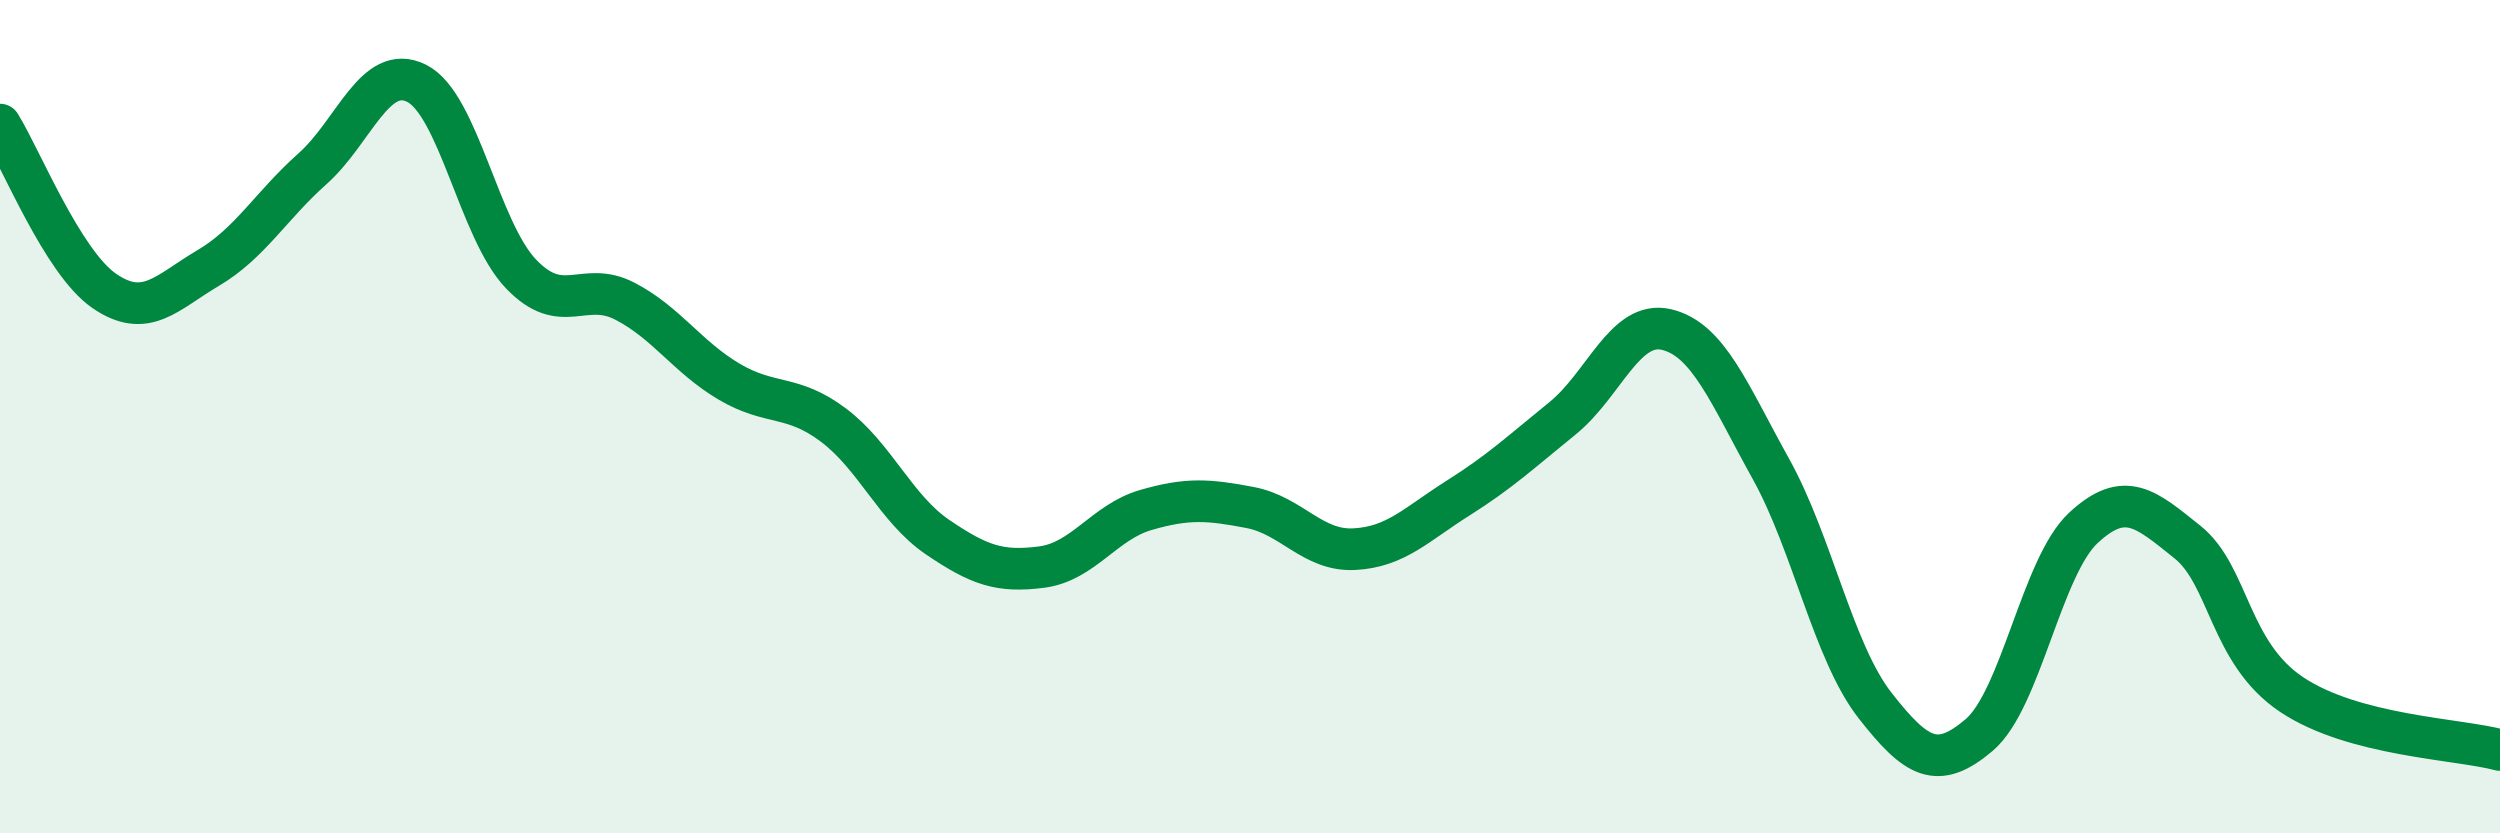
    <svg width="60" height="20" viewBox="0 0 60 20" xmlns="http://www.w3.org/2000/svg">
      <path
        d="M 0,2.99 C 0.5,3.79 1.5,6.29 2.5,6.98 C 3.5,7.67 4,7.02 5,6.43 C 6,5.84 6.5,4.94 7.5,4.05 C 8.5,3.16 9,1.5 10,2 C 11,2.5 11.5,5.52 12.5,6.57 C 13.5,7.62 14,6.71 15,7.23 C 16,7.75 16.5,8.57 17.5,9.16 C 18.5,9.75 19,9.45 20,10.2 C 21,10.95 21.5,12.21 22.5,12.89 C 23.5,13.57 24,13.74 25,13.61 C 26,13.48 26.5,12.53 27.5,12.24 C 28.5,11.95 29,11.99 30,12.18 C 31,12.37 31.5,13.23 32.5,13.18 C 33.5,13.13 34,12.58 35,11.95 C 36,11.32 36.5,10.85 37.5,10.04 C 38.5,9.23 39,7.67 40,7.91 C 41,8.15 41.5,9.45 42.5,11.25 C 43.5,13.05 44,15.65 45,16.93 C 46,18.21 46.5,18.49 47.5,17.64 C 48.5,16.79 49,13.6 50,12.67 C 51,11.74 51.5,12.21 52.5,13.01 C 53.5,13.81 53.5,15.67 55,16.67 C 56.5,17.67 59,17.73 60,18L60 20L0 20Z"
        fill="#008740"
        opacity="0.1"
        stroke-linecap="round"
        stroke-linejoin="round"
      />
      <path
        d="M 0,2.99 C 0.5,3.79 1.5,6.29 2.5,6.98 C 3.5,7.67 4,7.02 5,6.43 C 6,5.84 6.5,4.94 7.5,4.05 C 8.5,3.16 9,1.5 10,2 C 11,2.5 11.5,5.52 12.5,6.57 C 13.5,7.62 14,6.71 15,7.23 C 16,7.75 16.5,8.57 17.5,9.16 C 18.5,9.75 19,9.45 20,10.2 C 21,10.95 21.5,12.21 22.5,12.89 C 23.5,13.57 24,13.74 25,13.61 C 26,13.48 26.5,12.53 27.5,12.24 C 28.5,11.95 29,11.99 30,12.18 C 31,12.37 31.5,13.23 32.5,13.18 C 33.5,13.13 34,12.58 35,11.95 C 36,11.32 36.5,10.85 37.5,10.04 C 38.5,9.23 39,7.67 40,7.91 C 41,8.15 41.5,9.45 42.5,11.25 C 43.5,13.05 44,15.65 45,16.93 C 46,18.21 46.5,18.49 47.5,17.64 C 48.5,16.79 49,13.6 50,12.67 C 51,11.74 51.5,12.21 52.5,13.01 C 53.5,13.81 53.5,15.67 55,16.67 C 56.5,17.67 59,17.73 60,18"
        stroke="#008740"
        stroke-width="1"
        fill="none"
        stroke-linecap="round"
        stroke-linejoin="round"
      />
    </svg>
  